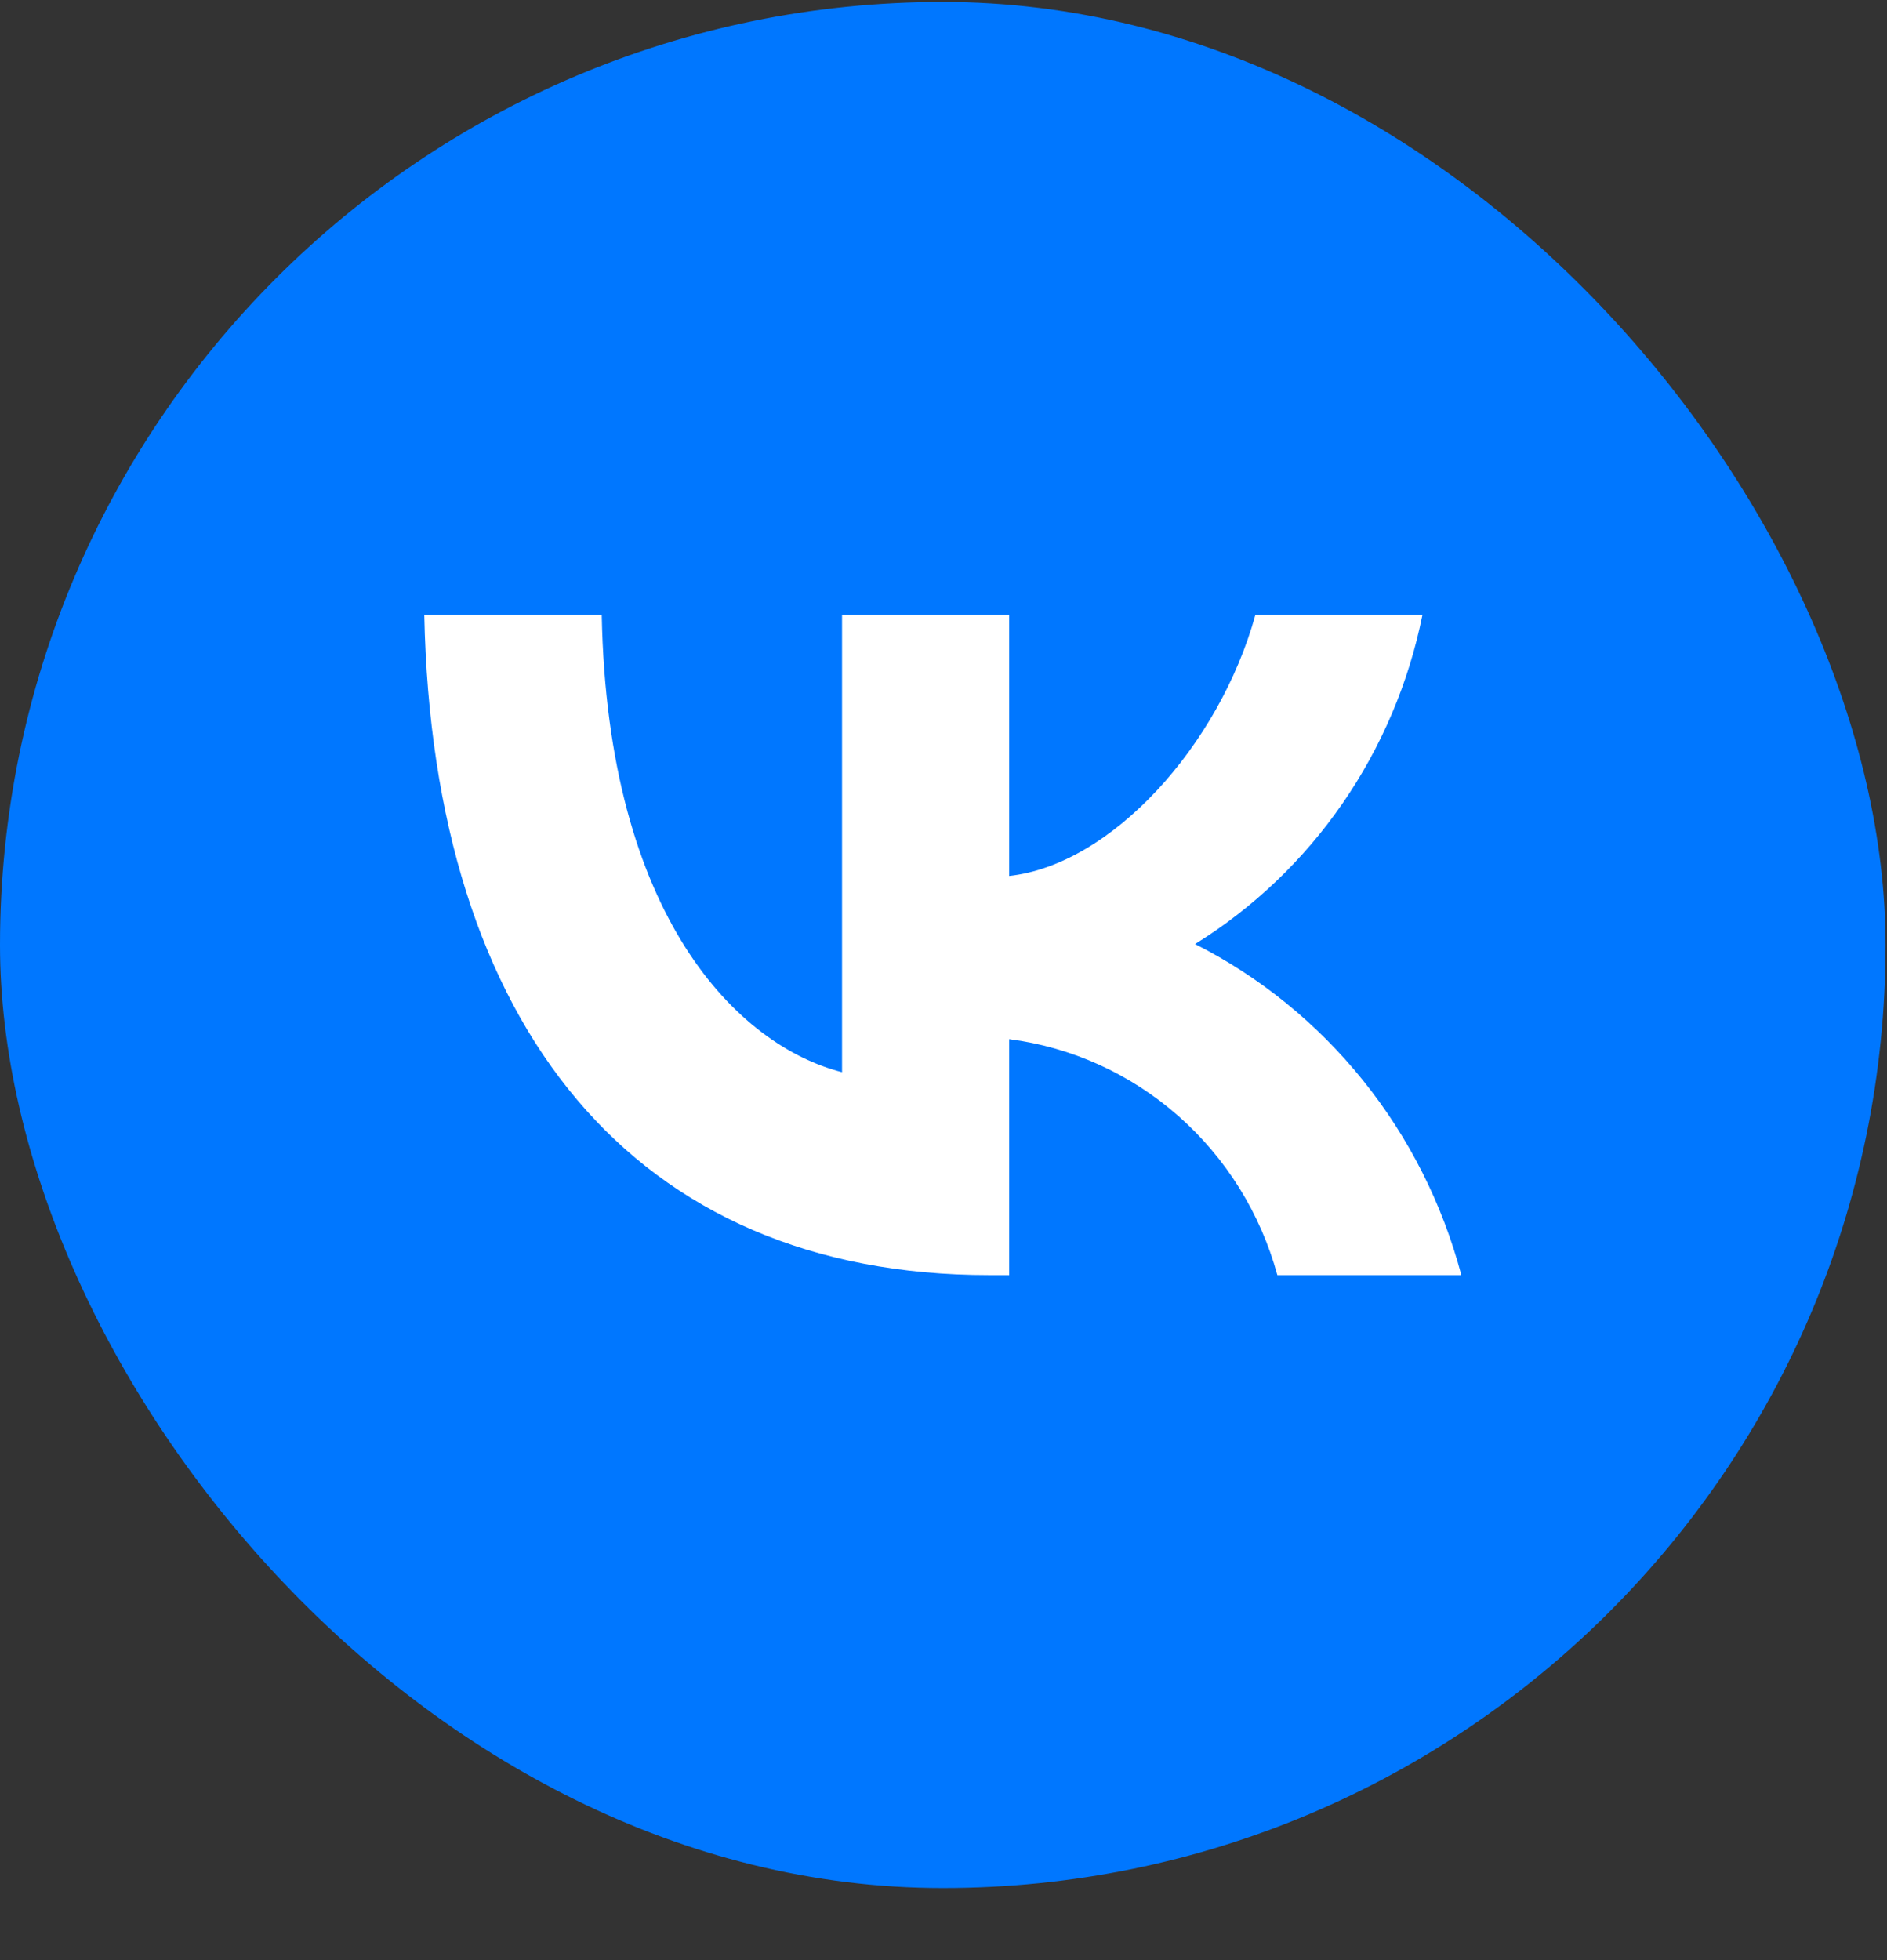 <?xml version="1.0" encoding="UTF-8"?> <svg xmlns="http://www.w3.org/2000/svg" width="26" height="27" viewBox="0 0 26 27" fill="none"><rect x="0" y="0" width="26" height="27" fill="#333333" stroke="none"/> <rect y="0.027" width="25.98" height="25.98" rx="12.99" fill="#0077FF"></rect> <path d="M13.628 17.564C8.746 17.564 5.962 14.15 5.846 8.471H8.291C8.371 12.639 10.174 14.405 11.602 14.769V8.471H13.905V12.066C15.315 11.911 16.797 10.273 17.297 8.471H19.599C19.411 9.405 19.035 10.29 18.496 11.07C17.957 11.85 17.266 12.508 16.466 13.004C17.359 13.456 18.148 14.096 18.78 14.882C19.413 15.668 19.874 16.582 20.135 17.564H17.6C17.366 16.711 16.891 15.948 16.233 15.37C15.576 14.792 14.766 14.425 13.905 14.314V17.564H13.628Z" fill="white"></path> </svg> 